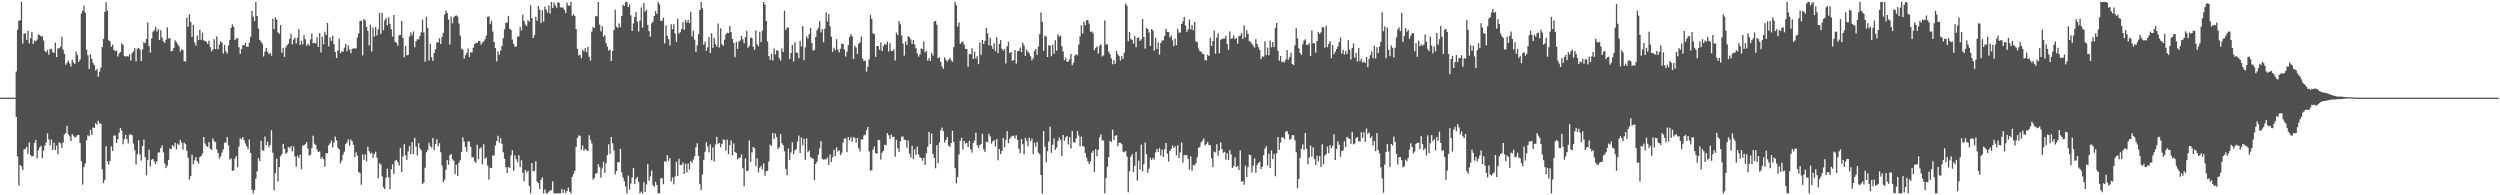 <svg xmlns="http://www.w3.org/2000/svg" width="1920" height="150"><path fill="#4f4f4f" d="M0 75h1v1H0zM1 75h1v1H1zM2 75h1v1H2zM3 75h1v1H3zM4 75h1v1H4zM5 75h1v1H5zM6 75h1v1H6zM7 75h1v1H7zM8 75h1v1H8zM9 75h1v1H9zM10 74.995h1v1H10zM11 74.995h1v1H11zM12 54.932h1v34.877H12zM13 22.808h1v97.432H13zM14 15.887h1v126.647H14zM15 15.539h1v111.174H15zM16 1.508h1v126.216H16zM17 33.547h1v97.057H17zM18 25.845h1v88.915H18zM19 25.534h1v88.805H19zM20 30.656h1v82.142H20zM21 23.618h1v94.488H21zM22 33.323h1v76.024H22zM23 29.331h1v89.879H23zM24 24.497h1v95.717H24zM25 33.801h1v86.024H25zM26 31.146h1v78.583H26zM27 31.721h1v75.699H27zM28 30.368h1v91.273H28zM29 26.493h1v88.798H29zM30 26.971h1v86.264H30zM31 27.837h1v84.172H31zM32 27.889h1v93.559H32zM33 31.135h1v84.573H33zM34 39.159h1v72.724H34zM35 40.215h1v69.421H35zM36 38.443h1v64.026H36zM37 42.018h1v65.074H37zM38 37.788h1v73.916H38zM39 37.331h1v69.86H39zM40 40.107h1v75.118H40zM41 40.574h1v69.05H41zM42 32.703h1v82.559H42zM43 43.847h1v67.986H43zM44 37.23h1v81.133H44zM45 37.022h1v72.309H45zM46 35.877h1v74.186H46zM47 28.1h1v85.557H47zM48 38.036h1v71.467H48zM49 41.38h1v61.927H49zM50 49.75h1v52.463H50zM51 48.143h1v48.455H51zM52 46.502h1v56.75H52zM53 48.704h1v55.981H53zM54 51.084h1v57.318H54zM55 45.733h1v57.393H55zM56 47.987h1v56.313H56zM57 49.125h1v56.633H57zM58 39.594h1v65.434H58zM59 42.325h1v61.463H59zM60 47.504h1v56.116H60zM61 45.74h1v64.125H61zM62 10.389h1v113.502H62zM63 8.297h1v133.479H63zM64 4.317h1v124.101H64zM65 9.746h1v115.775H65zM66 38.129h1v69.636H66zM67 42.442h1v61.46H67zM68 52.968h1v51.806H68zM69 41.714h1v58.029H69zM70 45.243h1v58.448H70zM71 48.459h1v49.423H71zM72 50.045h1v48.24H72zM73 54.041h1v40.577H73zM74 53.011h1v42.808H74zM75 58.813h1v33.877H75zM76 54.987h1v39.718H76zM77 51.924h1v43.184H77zM78 36.127h1v93.829H78zM79 29.924h1v110.696H79zM80 9.093h1v129.11H80zM81 1.76h1v110.551H81zM82 8.215h1v115.74H82zM83 30.878h1v95.608H83zM84 31.812h1v91.774H84zM85 35.966h1v76.443H85zM86 34.264h1v81.621H86zM87 38.351h1v65.814H87zM88 39.347h1v64.665H88zM89 38.722h1v71.131H89zM90 43.403h1v63.71H90zM91 41.043h1v60.858H91zM92 40.013h1v58.217H92zM93 33.277h1v67.125H93zM94 34.474h1v76.395H94zM95 43.014h1v63.859H95zM96 43.465h1v60.224H96zM97 43.082h1v63.696H97zM98 43.446h1v66.64H98zM99 41.695h1v61.682H99zM100 46.481h1v56.67H100zM101 40.862h1v63.026H101zM102 39.436h1v70.87H102zM103 37.038h1v78.343H103zM104 47.102h1v79.208H104zM105 37.363h1v81.062H105zM106 36.891h1v70.764H106zM107 37.985h1v80.565H107zM108 46.829h1v76.503H108zM109 37.958h1v74.209H109zM110 32.309h1v74.861H110zM111 33.208h1v87.572H111zM112 29.89h1v104.697H112zM113 17.223h1v105.66H113zM114 35.435h1v79.565H114zM115 40.388h1v87.428H115zM116 29.498h1v93.195H116zM117 24.312h1v97.725H117zM118 23.291h1v100.76H118zM119 20.512h1v105.445H119zM120 24.142h1v99.787H120zM121 22.321h1v94.932H121zM122 30.695h1v86.278H122zM123 23.19h1v90.469H123zM124 28.812h1v82.836H124zM125 31.767h1v85.248H125zM126 32.975h1v92.442H126zM127 30.567h1v98.558H127zM128 20.988h1v106.214H128zM129 29.638h1v93.079H129zM130 29.171h1v84.955H130zM131 39.526h1v74.891H131zM132 38.983h1v72.408H132zM133 36.774h1v75.811H133zM134 30.927h1v78.764H134zM135 32.38h1v82.367H135zM136 33.955h1v76.393H136zM137 35.555h1v75.814H137zM138 39.651h1v67.832H138zM139 37.85h1v71.687H139zM140 38.489h1v76.386H140zM141 47.024h1v62.502H141zM142 47.269h1v63.468H142zM143 13.57h1v102.222H143zM144 20.554h1v100.641H144zM145 10.968h1v126.956H145zM146 16.942h1v118.215H146zM147 28.372h1v90.414H147zM148 19.096h1v107.134H148zM149 32.607h1v90.515H149zM150 35.021h1v85.544H150zM151 27.363h1v96.466H151zM152 30.826h1v94.765H152zM153 22.836h1v97.782H153zM154 30.631h1v89.22H154zM155 25.083h1v92.87H155zM156 31.082h1v74.111H156zM157 31.341h1v78.906H157zM158 32.082h1v80.002H158zM159 33.707h1v79.103H159zM160 31.181h1v77.944H160zM161 36.223h1v78.041H161zM162 39.468h1v75.633H162zM163 37.912h1v68.354H163zM164 30.077h1v78.327H164zM165 37.695h1v71.561H165zM166 27.839h1v86.935H166zM167 37.82h1v79.792H167zM168 34.309h1v87.455H168zM169 31.705h1v88.45H169zM170 32.792h1v84.498H170zM171 41.087h1v73.665H171zM172 34.449h1v75.065H172zM173 39.432h1v70.085H173zM174 41.164h1v64.106H174zM175 34.781h1v76.951H175zM176 30.569h1v91.978H176zM177 21.421h1v100.286H177zM178 18.757h1v112.506H178zM179 20.629h1v110.071H179zM180 30.73h1v91.083H180zM181 29.556h1v90.362H181zM182 29.21h1v99.229H182zM183 36.234h1v76.365H183zM184 41.391h1v64.868H184zM185 37.674h1v69.336H185zM186 34.657h1v70.57H186zM187 34.788h1v72.975H187zM188 32.959h1v77.299H188zM189 35.854h1v76.594H189zM190 35.918h1v78.67H190zM191 32.735h1v74.41H191zM192 28.278h1v89.178H192zM193 8.327h1v137.407H193zM194 12.769h1v135.718H194zM195 16.177h1v129.764H195zM196 1.49h1v135.674H196zM197 12.277h1v119.345H197zM198 21.973h1v99.535H198zM199 30.611h1v93.115H199zM200 31.977h1v76.198H200zM201 33.545h1v81.769H201zM202 43.341h1v72.502H202zM203 39.654h1v65.134H203zM204 36.772h1v74.72H204zM205 39.727h1v69.087H205zM206 41.57h1v71.602H206zM207 40.615h1v70.808H207zM208 42.771h1v57.265H208zM209 14.369h1v102.865H209zM210 22.373h1v123.727H210zM211 13.259h1v119.796H211zM212 15.012h1v106.789H212zM213 24.786h1v114.615H213zM214 25.955h1v102.403H214zM215 19.311h1v100.719H215zM216 40.439h1v77.942H216zM217 36.655h1v73.843H217zM218 43.673h1v70.707H218zM219 36.376h1v81.76H219zM220 34.731h1v82.38H220zM221 33.442h1v79.391H221zM222 29.796h1v83.804H222zM223 25.999h1v86.237H223zM224 34.03h1v82.22H224zM225 30.412h1v81.973H225zM226 28.869h1v91.263H226zM227 33.394h1v94.711H227zM228 29.107h1v90.506H228zM229 22.375h1v98.94H229zM230 34.541h1v84.26H230zM231 31.355h1v98.597H231zM232 34.071h1v77.78H232zM233 27.008h1v84.504H233zM234 30.132h1v80.616H234zM235 35.088h1v74.079H235zM236 33.559h1v80.57H236zM237 35.092h1v84.532H237zM238 30.244h1v88.528H238zM239 25.58h1v88.295H239zM240 33.243h1v70.966H240zM241 32.938h1v77.411H241zM242 33.344h1v77.972H242zM243 28.553h1v86.347H243zM244 36.067h1v80.657H244zM245 25.481h1v90.787H245zM246 40.283h1v81.625H246zM247 28.095h1v92.563H247zM248 33.982h1v88.274H248zM249 24.39h1v103.706H249zM250 26.939h1v90.712H250zM251 17.661h1v100.142H251zM252 35.598h1v75.958H252zM253 28.613h1v81.504H253zM254 31.455h1v76.537H254zM255 27.39h1v85.85H255zM256 33.833h1v75.708H256zM257 40.045h1v64.882H257zM258 44.522h1v63.372H258zM259 38.727h1v74.754H259zM260 29.585h1v85.051H260zM261 40.837h1v84.599H261zM262 39.365h1v83.976H262zM263 39.748h1v79.041H263zM264 36.633h1v79.789H264zM265 33.81h1v76.839H265zM266 39.34h1v70.039H266zM267 34.925h1v72.158H267zM268 37.921h1v73.999H268zM269 40.885h1v66.166H269zM270 37.637h1v70.968H270zM271 36.99h1v74.246H271zM272 37.351h1v83.385H272zM273 37.109h1v79.81H273zM274 28.814h1v90.787H274zM275 25.571h1v106.455H275zM276 16.161h1v116.802H276zM277 15.948h1v125.926H277zM278 42.565h1v76.047H278zM279 14.763h1v108.095H279zM280 15.562h1v103.09H280zM281 20.673h1v103.291H281zM282 23.737h1v88.974H282zM283 34.868h1v81.261H283zM284 19.02h1v98.933H284zM285 39.624h1v77.665H285zM286 21.153h1v100.137H286zM287 28.12h1v90.259H287zM288 20.856h1v95.688H288zM289 27.193h1v93.969H289zM290 22.44h1v114.541H290zM291 9.977h1v115.401H291zM292 25.974h1v100.362H292zM293 9.814h1v125.727H293zM294 23.243h1v120.504H294zM295 15.69h1v129.508H295zM296 13.854h1v122.57H296zM297 19.411h1v110.167H297zM298 13.303h1v122.767H298zM299 18.304h1v127.034H299zM300 22.497h1v107.56H300zM301 28.123h1v98.123H301zM302 11.467h1v122.108H302zM303 32.03h1v91.394H303zM304 33.037h1v89.723H304zM305 35.108h1v89.297H305zM306 27.152h1v99.957H306zM307 26.88h1v86.757H307zM308 16.106h1v115.981H308zM309 29.121h1v90.966H309zM310 43.968h1v66.725H310zM311 35.271h1v83.928H311zM312 42.561h1v80.165H312zM313 42.158h1v74.182H313zM314 28.258h1v83.804H314zM315 24.886h1v93.614H315zM316 27.219h1v81.989H316zM317 24.2h1v94.051H317zM318 36.328h1v69.476H318zM319 31.734h1v80.842H319zM320 30.084h1v89.236H320zM321 30.384h1v79.583H321zM322 27.681h1v86.216H322zM323 24.802h1v90.703H323zM324 15.047h1v126.306H324zM325 24.939h1v115.246H325zM326 47.351h1v81.468H326zM327 13.019h1v103.923H327zM328 21.391h1v93.873H328zM329 46.426h1v63.237H329zM330 33.65h1v78.656H330zM331 43.938h1v69.453H331zM332 46.724h1v59.268H332zM333 40.72h1v74.582H333zM334 37.708h1v72.987H334zM335 32.785h1v74.232H335zM336 32.375h1v80.13H336zM337 29.409h1v80.583H337zM338 33.808h1v83.193H338zM339 28.329h1v98.895H339zM340 25.143h1v114.702H340zM341 11.094h1v126.924H341zM342 8.038h1v122.318H342zM343 9.968h1v113.03H343zM344 15.051h1v111.401H344zM345 34.213h1v85.061H345zM346 12.749h1v105.543H346zM347 17.889h1v104.408H347zM348 13.303h1v110.142H348zM349 12.17h1v121.609H349zM350 11.879h1v114.63H350zM351 12.724h1v122.39H351zM352 18.04h1v106.873H352zM353 27.409h1v95.631H353zM354 37.386h1v79.247H354zM355 38.116h1v67.386H355zM356 45.019h1v63.733H356zM357 42.332h1v70.62H357zM358 40.677h1v75.825H358zM359 37.248h1v71.369H359zM360 43.728h1v64.965H360zM361 40.086h1v72.731H361zM362 40.356h1v80.472H362zM363 36.708h1v84.083H363zM364 33.897h1v89.79H364zM365 32.813h1v92.298H365zM366 32.989h1v78.183H366zM367 31.535h1v90.687H367zM368 31.558h1v82.637H368zM369 34.291h1v78.826H369zM370 32.636h1v93.536H370zM371 31.902h1v78.849H371zM372 30.162h1v91.893H372zM373 27.39h1v93.468H373zM374 12.93h1v114.207H374zM375 12.559h1v125.436H375zM376 18.539h1v110.3H376zM377 16.189h1v112.932H377zM378 24.245h1v95.296H378zM379 32.268h1v87.011H379zM380 36.962h1v74.807H380zM381 47.095h1v61.204H381zM382 39.347h1v64.877H382zM383 41.975h1v67.62H383zM384 38.807h1v67.4H384zM385 35.326h1v75.152H385zM386 29.283h1v87.656H386zM387 22.561h1v99.341H387zM388 17.553h1v110.881H388zM389 17.294h1v115.562H389zM390 12.174h1v116.157H390zM391 22.044h1v106.857H391zM392 23.003h1v96.324H392zM393 30.329h1v85.077H393zM394 33.643h1v97.604H394zM395 35.932h1v83.383H395zM396 35.641h1v86.656H396zM397 28.326h1v96.187H397zM398 27.857h1v91.396H398zM399 20.631h1v107.601H399zM400 23.339h1v99.771H400zM401 11.277h1v121.389H401zM402 16.102h1v123.182H402zM403 18.91h1v111.664H403zM404 20.061h1v112.38H404zM405 15.5h1v115.697H405zM406 16.626h1v126.132H406zM407 3.934h1v144.553H407zM408 13.765h1v111.494H408zM409 29.208h1v102.273H409zM410 27.065h1v104.235H410zM411 12.927h1v110.938H411zM412 15.976h1v123.502H412zM413 4.621h1v135.944H413zM414 7.359h1v137.778H414zM415 17.745h1v120.35H415zM416 7.908h1v128.276H416zM417 16.624h1v131.875H417zM418 4.951h1v140.517H418zM419 7.377h1v141.106H419zM420 9.673h1v138.812H420zM421 4.202h1v143.053H421zM422 10.439h1v135.901H422zM423 1.517h1v144.571H423zM424 6.23h1v133.005H424zM425 1.945h1v146.537H425zM426 4.17h1v144.326H426zM427 5.836h1v142.646H427zM428 1.501h1v146.995H428zM429 2.371h1v146.116H429zM430 5.621h1v142.861H430zM431 5.752h1v139.474H431zM432 5.825h1v142.364H432zM433 7.553h1v138.084H433zM434 10.107h1v138.087H434zM435 1.968h1v144.763H435zM436 4.276h1v139.767H436zM437 4.504h1v142.676H437zM438 1.52h1v146.976H438zM439 12.11h1v123.717H439zM440 10.918h1v122.605H440zM441 12.312h1v118.926H441zM442 22.261h1v90.528H442zM443 37.53h1v68.416H443zM444 42.602h1v61.36H444zM445 41.998h1v62.284H445zM446 44.728h1v70.252H446zM447 38.184h1v73.555H447zM448 39.542h1v76.317H448zM449 36.903h1v77.501H449zM450 40.148h1v75.157H450zM451 35.973h1v80.158H451zM452 43.666h1v60.195H452zM453 46.555h1v60.787H453zM454 24.291h1v85.839H454zM455 20.81h1v117.155H455zM456 21.499h1v115.058H456zM457 12.483h1v120.97H457zM458 12.472h1v120.442H458zM459 1.52h1v124.694H459zM460 18.913h1v109.281H460zM461 24.085h1v112.374H461zM462 20.036h1v109.293H462zM463 28.136h1v96.075H463zM464 27.024h1v105.759H464zM465 33.124h1v92.179H465zM466 35.889h1v83.326H466zM467 38.823h1v72.01H467zM468 38.129h1v80.071H468zM469 46.786h1v58.416H469zM470 39.205h1v70.938H470zM471 23.037h1v92.456H471zM472 7.436h1v126.56H472zM473 20.503h1v110.849H473zM474 21.563h1v103.053H474zM475 17.956h1v106.587H475zM476 20.849h1v93.49H476zM477 12.302h1v120.087H477zM478 3.683h1v132.666H478zM479 4.621h1v134.619H479zM480 1.572h1v141.682H480zM481 1.513h1v146.97H481zM482 5.37h1v129.515H482zM483 3.387h1v142.321H483zM484 11.785h1v129.16H484zM485 23.806h1v112.532H485zM486 18.034h1v111.007H486zM487 13.055h1v128.359H487zM488 9.231h1v128.112H488zM489 16.603h1v119.281H489zM490 24.213h1v115.645H490zM491 15.793h1v132.69H491zM492 5.706h1v141.513H492zM493 21.073h1v127.409H493zM494 2.273h1v137.562H494zM495 8.89h1v138.581H495zM496 7.626h1v133.971H496zM497 19.167h1v106.889H497zM498 23.948h1v114.832H498zM499 28.136h1v107.412H499zM500 17.816h1v113.088H500zM501 16.473h1v125.715H501zM502 12.309h1v131.172H502zM503 8.389h1v131.236H503zM504 10.625h1v131.463H504zM505 1.52h1v146.963H505zM506 3.392h1v145.106H506zM507 16.09h1v120.904H507zM508 15.85h1v120.922H508zM509 13.589h1v127.92H509zM510 33.382h1v90.481H510zM511 19.46h1v104.72H511zM512 27.612h1v91.511H512zM513 30h1v93.493H513zM514 34.911h1v86.388H514zM515 18.64h1v120.771H515zM516 22.403h1v113.823H516zM517 18.558h1v123.01H517zM518 25.678h1v109.838H518zM519 32.169h1v92.067H519zM520 14.333h1v120.829H520zM521 25.866h1v96.086H521zM522 24.733h1v102.11H522zM523 22.215h1v104.463H523zM524 16.997h1v107.789H524zM525 22.863h1v110.742H525zM526 15.289h1v110.54H526zM527 17.333h1v115.159H527zM528 15.324h1v110.242H528zM529 17.718h1v112.362H529zM530 9.059h1v114.632H530zM531 28.059h1v97.011H531zM532 23.627h1v98.865H532zM533 30.476h1v89.476H533zM534 39.887h1v73.287H534zM535 34.9h1v75.122H535zM536 26.207h1v93.529H536zM537 7.78h1v133.639H537zM538 1.52h1v144.516H538zM539 6.384h1v127.663H539zM540 34.369h1v88.485H540zM541 32.021h1v84.553H541zM542 39.082h1v70.165H542zM543 36.28h1v76.317H543zM544 28.42h1v88.645H544zM545 40.675h1v70.284H545zM546 25.5h1v97.56H546zM547 36.733h1v76.514H547zM548 29.148h1v94.832H548zM549 33.897h1v77.178H549zM550 35.802h1v69.327H550zM551 18.063h1v92.424H551zM552 36.468h1v73.275H552zM553 21.696h1v91.277H553zM554 34.01h1v76.457H554zM555 35.11h1v71.984H555zM556 30.409h1v77.102H556zM557 26.385h1v89.313H557zM558 25.065h1v82.19H558zM559 25.392h1v93.069H559zM560 20.02h1v91.51H560zM561 24.609h1v83.161H561zM562 30.002h1v89.329H562zM563 33.021h1v77.127H563zM564 43.904h1v72.845H564zM565 32.08h1v85.427H565zM566 37.507h1v84.875H566zM567 31.899h1v89.65H567zM568 31.055h1v89.902H568zM569 27.67h1v90.957H569zM570 30.176h1v99.105H570zM571 33.25h1v109.792H571zM572 28.507h1v93.072H572zM573 23.584h1v107.723H573zM574 36.671h1v94.459H574zM575 35.058h1v72.783H575zM576 28.72h1v95.631H576zM577 29.244h1v87.723H577zM578 35.941h1v76.96H578zM579 38.205h1v75.692H579zM580 23.41h1v104.157H580zM581 34.071h1v87.556H581zM582 35.607h1v96.794H582zM583 24.447h1v104.367H583zM584 32.336h1v95.068H584zM585 23.451h1v106.64H585zM586 1.52h1v123.98H586zM587 3.49h1v131.52H587zM588 16.068h1v115.425H588zM589 31.801h1v99.396H589zM590 43.069h1v80.923H590zM591 46.111h1v64.946H591zM592 41.4h1v70.561H592zM593 46.465h1v55.644H593zM594 37.168h1v69.592H594zM595 41.787h1v60.769H595zM596 38.532h1v66.665H596zM597 39.066h1v75.34H597zM598 44.76h1v68.421H598zM599 46.573h1v56.287H599zM600 37.061h1v72.98H600zM601 39.899h1v71.68H601zM602 8.315h1v107.914H602zM603 22.957h1v106.736H603zM604 20.982h1v113.612H604zM605 21.407h1v92.682H605zM606 45.38h1v77.416H606zM607 40.759h1v76.352H607zM608 34.495h1v74.839H608zM609 47.216h1v71.346H609zM610 32.517h1v83.104H610zM611 40.212h1v74.328H611zM612 40.796h1v67.94H612zM613 44.746h1v59.373H613zM614 31.387h1v86.223H614zM615 35.763h1v69.824H615zM616 20.091h1v91.478H616zM617 46.23h1v60.387H617zM618 36.433h1v86.313H618zM619 27.878h1v78.402H619zM620 29.654h1v87.178H620zM621 26.196h1v89.393H621zM622 21.547h1v99.009H622zM623 32.984h1v88.444H623zM624 38.873h1v83.015H624zM625 38.28h1v100.071H625zM626 28.393h1v97.524H626zM627 23.268h1v100.911H627zM628 21.307h1v97.585H628zM629 16.221h1v97.729H629zM630 24.859h1v83.534H630zM631 22.346h1v99.622H631zM632 32.428h1v90.234H632zM633 22.021h1v100.254H633zM634 9.478h1v112.964H634zM635 16.463h1v104.529H635zM636 10.707h1v115.919H636zM637 20.153h1v98.494H637zM638 28.233h1v96.159H638zM639 39.935h1v80.778H639zM640 36.685h1v78.393H640zM641 38.512h1v81.401H641zM642 30.082h1v83.053H642zM643 38.024h1v78.32H643zM644 40.217h1v75.18H644zM645 37.434h1v81.726H645zM646 33.476h1v83.857H646zM647 33.696h1v75.814H647zM648 37.96h1v68.521H648zM649 43.396h1v62.834H649zM650 39.672h1v77.196H650zM651 34.607h1v70.668H651zM652 28.53h1v79.361H652zM653 26.175h1v79.231H653zM654 27.793h1v81.101H654zM655 45.245h1v60.021H655zM656 35.104h1v70.831H656zM657 36.539h1v73.081H657zM658 41.487h1v64.557H658zM659 33.568h1v80.323H659zM660 32.542h1v83.729H660zM661 27.983h1v79.059H661zM662 44.913h1v62.232H662zM663 46.976h1v57.047H663zM664 46.481h1v57.095H664zM665 54.922h1v45.196H665zM666 51.18h1v46.354H666zM667 45.621h1v70.586H667zM668 11.428h1v119.467H668zM669 14.461h1v116.372H669zM670 25.559h1v89.272H670zM671 26.289h1v86.239H671zM672 43.698h1v73.793H672zM673 35.275h1v82.923H673zM674 35.303h1v72.181H674zM675 38.28h1v69.368H675zM676 32.657h1v89.872H676zM677 39.226h1v78.013H677zM678 35.371h1v80.428H678zM679 33.568h1v77.567H679zM680 34.376h1v77.219H680zM681 32.018h1v70.203H681zM682 39.544h1v64.362H682zM683 33.204h1v73.525H683zM684 38.912h1v64.461H684zM685 39.205h1v66.042H685zM686 37.798h1v67.173H686zM687 46.479h1v73.887H687zM688 25.037h1v82.339H688zM689 26.997h1v86.876H689zM690 16.159h1v100.458H690zM691 18.658h1v89.878H691zM692 27.239h1v77.704H692zM693 33.476h1v71.311H693zM694 42.719h1v64.541H694zM695 31.801h1v75.747H695zM696 34.454h1v78.995H696zM697 27.821h1v80.055H697zM698 28.51h1v89.46H698zM699 30.238h1v90.785H699zM700 33.801h1v78.24H700zM701 30.702h1v91.502H701zM702 34.174h1v80.584H702zM703 37.038h1v81.861H703zM704 40.979h1v71.556H704zM705 43.499h1v75.146H705zM706 41.792h1v78.998H706zM707 37.175h1v84.212H707zM708 37.749h1v85.658H708zM709 31.84h1v89.316H709zM710 40.199h1v86.51H710zM711 39.017h1v78.691H711zM712 46.555h1v66.011H712zM713 44.669h1v56.587H713zM714 46.818h1v63.893H714zM715 40.677h1v61.989H715zM716 42.632h1v75.555H716zM717 16.578h1v104.74H717zM718 15.953h1v113.319H718zM719 18.993h1v92.524H719zM720 44.808h1v80.547H720zM721 43.911h1v65.626H721zM722 47.498h1v52.666H722zM723 51.105h1v46.892H723zM724 52.826h1v47.867H724zM725 44.106h1v65.383H725zM726 45.982h1v61.614H726zM727 47.292h1v57.869H727zM728 45.767h1v66.04H728zM729 44.669h1v68.11H729zM730 46.271h1v63.646H730zM731 47.397h1v53.076H731zM732 36.259h1v72.774H732zM733 1.513h1v127.658H733zM734 3.976h1v136.919H734zM735 20.325h1v115.702H735zM736 17.26h1v101.357H736zM737 33.685h1v74.468H737zM738 32.446h1v73.396H738zM739 31.913h1v82.939H739zM740 34.156h1v74.106H740zM741 37.495h1v72.813H741zM742 37.653h1v72.119H742zM743 51.242h1v61.781H743zM744 41.423h1v66.793H744zM745 41.638h1v73.09H745zM746 36.992h1v80.199H746zM747 45.291h1v64.463H747zM748 39.782h1v68.228H748zM749 44.959h1v56.951H749zM750 43.06h1v68.521H750zM751 49.274h1v64.381H751zM752 32.671h1v78.849H752zM753 42.087h1v68.526H753zM754 30.739h1v72.016H754zM755 33.833h1v80.858H755zM756 31.334h1v85.475H756zM757 21.426h1v87.475H757zM758 25.596h1v83.669H758zM759 34.856h1v67.832H759zM760 29.043h1v75.761H760zM761 35.124h1v75.097H761zM762 37.653h1v70.904H762zM763 33.208h1v74.401H763zM764 39.226h1v73.275H764zM765 28.455h1v78.274H765zM766 40.853h1v82.305H766zM767 33.723h1v80.707H767zM768 30.732h1v87.544H768zM769 37.408h1v78.581H769zM770 38.956h1v66.992H770zM771 37.628h1v75.409H771zM772 48.72h1v58.748H772zM773 35.527h1v65.189H773zM774 32.043h1v77.979H774zM775 40.723h1v65.866H775zM776 39.83h1v65.303H776zM777 46.738h1v57.583H777zM778 46.149h1v58.05H778zM779 38.361h1v67.876H779zM780 48.832h1v55.033H780zM781 39.361h1v68.141H781zM782 39.059h1v75.214H782zM783 36.559h1v81.156H783zM784 39.972h1v66.844H784zM785 32.703h1v78.102H785zM786 34.934h1v83.509H786zM787 42.947h1v62.9H787zM788 37.939h1v70.066H788zM789 39.789h1v72.621H789zM790 40.919h1v64.829H790zM791 43.261h1v65.29H791zM792 46.351h1v60.149H792zM793 44.751h1v73.662H793zM794 39.283h1v70.336H794zM795 37.491h1v75.138H795zM796 42.146h1v66.784H796zM797 35.724h1v81.401H797zM798 26.196h1v92.275H798zM799 9.586h1v124.816H799zM800 16.747h1v131.838H800zM801 39.043h1v61.668H801zM802 27.411h1v85.218H802zM803 28.109h1v96.592H803zM804 43.785h1v72.401H804zM805 34.646h1v74.04H805zM806 35.06h1v62.259H806zM807 43.211h1v74.079H807zM808 34.314h1v76.825H808zM809 41.341h1v64.93H809zM810 30.878h1v84.273H810zM811 38.882h1v74.532H811zM812 26.326h1v81.97H812zM813 28.12h1v77.509H813zM814 27.315h1v80.153H814zM815 35.481h1v84.388H815zM816 39.459h1v64.108H816zM817 46.124h1v61.943H817zM818 44.325h1v61.243H818zM819 47.408h1v57.008H819zM820 47.186h1v63.779H820zM821 45.458h1v59.776H821zM822 41.409h1v72.655H822zM823 50.146h1v50.423H823zM824 48.209h1v61.135H824zM825 42.771h1v66.704H825zM826 41.494h1v64.859H826zM827 42.467h1v58.167H827zM828 34.328h1v69.78H828zM829 27.834h1v84.546H829zM830 19.354h1v85.589H830zM831 25.829h1v86.31H831zM832 16.56h1v96.035H832zM833 19.338h1v98.125H833zM834 15.461h1v105.699H834zM835 15.486h1v108.421H835zM836 18.116h1v107.867H836zM837 24.442h1v99.734H837zM838 24.152h1v93.145H838zM839 25.58h1v90.181H839zM840 38.599h1v93.475H840zM841 36.745h1v77.725H841zM842 35.536h1v84.507H842zM843 41.24h1v73.88H843zM844 35.22h1v70.199H844zM845 33.964h1v69.279H845zM846 43.371h1v64.358H846zM847 42.519h1v65.463H847zM848 15.672h1v132.822H848zM849 34.103h1v102.687H849zM850 34.044h1v94.019H850zM851 39.668h1v80.982H851zM852 41.542h1v66.578H852zM853 44.829h1v64.266H853zM854 49.34h1v50.268H854zM855 46.17h1v61.447H855zM856 48.997h1v55.356H856zM857 39.102h1v64.736H857zM858 41.631h1v70.758H858zM859 43.096h1v66.482H859zM860 46.493h1v63.225H860zM861 43.108h1v67.681H861zM862 45.362h1v71.138H862zM863 40.402h1v76.587H863zM864 2.666h1v113.332H864zM865 4.353h1v115.887H865zM866 31.659h1v116.018H866zM867 24.607h1v106.848H867zM868 29.812h1v90.549H868zM869 30.725h1v87.718H869zM870 33.421h1v98.773H870zM871 27.711h1v99.625H871zM872 36.296h1v80.238H872zM873 29.269h1v109.508H873zM874 28.754h1v94.612H874zM875 31.421h1v98.892H875zM876 30.24h1v80.838H876zM877 14.52h1v117.061H877zM878 28.432h1v97.725H878zM879 37.342h1v72.11H879zM880 21.526h1v96.869H880zM881 22.396h1v110.25H881zM882 24.962h1v104.484H882zM883 35.268h1v85.942H883zM884 22.176h1v100.698H884zM885 23.621h1v97.53H885zM886 38.894h1v83.685H886zM887 29.036h1v88.002H887zM888 37.628h1v76.828H888zM889 32.529h1v84.177H889zM890 41.897h1v71.852H890zM891 33.073h1v86.423H891zM892 31.135h1v83.836H892zM893 30.901h1v89.718H893zM894 27.576h1v87.125H894zM895 22.044h1v87.793H895zM896 24.483h1v93.52H896zM897 24.621h1v99.476H897zM898 28.697h1v87.304H898zM899 27.2h1v87.356H899zM900 30.851h1v80.854H900zM901 35.374h1v78.286H901zM902 29.649h1v82.666H902zM903 34.65h1v84.683H903zM904 22.238h1v89.267H904zM905 25.063h1v96.438H905zM906 25.008h1v92.058H906zM907 18.409h1v90.934H907zM908 16.411h1v108.567H908zM909 13.023h1v106.15H909zM910 19.611h1v99.446H910zM911 24.467h1v94.626H911zM912 22.465h1v99.609H912zM913 14.996h1v115.319H913zM914 22.545h1v97.498H914zM915 19.224h1v112.026H915zM916 23.268h1v103.442H916zM917 16.841h1v110.188H917zM918 31.746h1v93.578H918zM919 32.359h1v88.414H919zM920 37.299h1v76.32H920zM921 39.272h1v73.527H921zM922 39.752h1v69.675H922zM923 41.277h1v66.789H923zM924 41.611h1v64.722H924zM925 46.198h1v65.615H925zM926 46.339h1v64.305H926zM927 41.993h1v66.972H927zM928 43.027h1v68.393H928zM929 28.912h1v82.643H929zM930 35.378h1v86.18H930zM931 31.538h1v96.837H931zM932 23.419h1v93.019H932zM933 41.249h1v75.841H933zM934 28.809h1v81.966H934zM935 25.575h1v94.138H935zM936 40.862h1v74.704H936zM937 30.542h1v78.798H937zM938 29.967h1v84.578H938zM939 29.569h1v87.741H939zM940 29.608h1v86.979H940zM941 27.512h1v95.109H941zM942 33.897h1v83.804H942zM943 38.26h1v84.69H943zM944 24.133h1v91.133H944zM945 29.78h1v88.872H945zM946 29.457h1v99.501H946zM947 27.132h1v100.527H947zM948 30.038h1v90.751H948zM949 29.121h1v99.14H949zM950 33.625h1v93.802H950zM951 27.809h1v102.765H951zM952 27.354h1v88.208H952zM953 25.41h1v114.168H953zM954 29.963h1v109.071H954zM955 19.43h1v122.442H955zM956 28.695h1v98.439H956zM957 23.211h1v112.795H957zM958 26.022h1v102.367H958zM959 31.673h1v87.116H959zM960 32.227h1v86.947H960zM961 33.568h1v98.911H961zM962 35.11h1v92.001H962zM963 36.548h1v85.113H963zM964 30.084h1v102.591H964zM965 33.865h1v92.973H965zM966 36.262h1v88.961H966zM967 38.42h1v85.734H967zM968 45.374h1v84.454H968zM969 43.279h1v84.779H969zM970 43.581h1v75.585H970zM971 31.721h1v82.515H971zM972 42.323h1v69.929H972zM973 36.557h1v90.641H973zM974 42.462h1v75.546H974zM975 31.073h1v98.034H975zM976 36.353h1v79.252H976zM977 32.22h1v90.06H977zM978 36.143h1v82.088H978zM979 21.487h1v113.884H979zM980 17.645h1v100.135H980zM981 38.985h1v66.248H981zM982 46.58h1v68.476H982zM983 42.977h1v66.496H983zM984 47.829h1v57.684H984zM985 47.129h1v58.377H985zM986 47.937h1v58.982H986zM987 45.678h1v55.372H987zM988 38.454h1v62.264H988zM989 45.863h1v57.272H989zM990 43.902h1v63.433H990zM991 40.439h1v66.223H991zM992 49.175h1v54.582H992zM993 50.031h1v53.877H993zM994 34.886h1v72.82H994zM995 21.659h1v95.317H995zM996 29.48h1v115.05H996zM997 37.074h1v100.335H997zM998 40.727h1v80.522H998zM999 42.119h1v72.216H999zM1000 34.074h1v76.791H1000zM1001 31.206h1v84.054H1001zM1002 30.139h1v72.046H1002zM1003 34.378h1v79.899H1003zM1004 34.492h1v91.689H1004zM1005 33.131h1v87.901H1005zM1006 43.002h1v68.796H1006zM1007 23.355h1v97.029H1007zM1008 33.348h1v79.81H1008zM1009 33.128h1v88.954H1009zM1010 40.391h1v86.311H1010zM1011 31.54h1v88.048H1011zM1012 24.458h1v99.565H1012zM1013 26.031h1v93.772H1013zM1014 24.843h1v103.5H1014zM1015 20.924h1v89.91H1015zM1016 20.954h1v105.237H1016zM1017 36.568h1v83.033H1017zM1018 19.702h1v98.649H1018zM1019 36.221h1v76.345H1019zM1020 33.705h1v83.946H1020zM1021 31.7h1v79.753H1021zM1022 44.625h1v69.339H1022zM1023 34.545h1v77.489H1023zM1024 41.611h1v61.501H1024zM1025 39.713h1v83.175H1025zM1026 37.63h1v76.759H1026zM1027 35.811h1v72.756H1027zM1028 32.362h1v78.826H1028zM1029 28.764h1v91.611H1029zM1030 41.19h1v74.768H1030zM1031 38.187h1v77.393H1031zM1032 41.885h1v66.613H1032zM1033 39.196h1v73.701H1033zM1034 41.448h1v63.655H1034zM1035 30.869h1v75.276H1035zM1036 38.125h1v68.537H1036zM1037 45.715h1v64.816H1037zM1038 36.79h1v64.426H1038zM1039 33.337h1v77.576H1039zM1040 44.337h1v65.837H1040zM1041 40.78h1v65.154H1041zM1042 47.326h1v57.887H1042zM1043 36.903h1v71.577H1043zM1044 47.06h1v61.687H1044zM1045 45.049h1v56.541H1045zM1046 48.019h1v57.915H1046zM1047 47.207h1v54.333H1047zM1048 48.484h1v60.462H1048zM1049 43.696h1v55.035H1049zM1050 51.542h1v51.337H1050zM1051 45.227h1v56.438H1051zM1052 42.309h1v63.715H1052zM1053 39.459h1v65.305H1053zM1054 44.621h1v67.247H1054zM1055 35.005h1v73.348H1055zM1056 44.843h1v71.328H1056zM1057 36.31h1v65.953H1057zM1058 40.73h1v74.582H1058zM1059 35.696h1v82.108H1059zM1060 32.114h1v96.407H1060zM1061 9.508h1v127.546H1061zM1062 24.028h1v123.921H1062zM1063 20.247h1v106.168H1063zM1064 44.696h1v71.914H1064zM1065 21.194h1v89.311H1065zM1066 38.219h1v78.013H1066zM1067 43.185h1v85.004H1067zM1068 34.948h1v75.635H1068zM1069 36.774h1v75.077H1069zM1070 44.062h1v60.797H1070zM1071 36.619h1v72.412H1071zM1072 28.745h1v89.487H1072zM1073 22.614h1v103.747H1073zM1074 21.014h1v99.7H1074zM1075 23.914h1v96.763H1075zM1076 9.881h1v113.092H1076zM1077 32.215h1v96.349H1077zM1078 27.612h1v100.046H1078zM1079 21.616h1v101.064H1079zM1080 24.383h1v99.423H1080zM1081 22.925h1v98.215H1081zM1082 29.759h1v85.154H1082zM1083 27.363h1v82.614H1083zM1084 25.472h1v87.407H1084zM1085 25.525h1v92.286H1085zM1086 39.336h1v77.047H1086zM1087 33.186h1v77.338H1087zM1088 43.6h1v66.146H1088zM1089 31.226h1v78.441H1089zM1090 35.509h1v79.1H1090zM1091 33.989h1v70.567H1091zM1092 35.186h1v75.484H1092zM1093 34.14h1v81.089H1093zM1094 26.443h1v87.397H1094zM1095 32h1v87.395H1095zM1096 37.77h1v66.212H1096zM1097 39.326h1v78.414H1097zM1098 28.104h1v81.849H1098zM1099 34.991h1v68.752H1099zM1100 40.936h1v67.507H1100zM1101 35.692h1v71.256H1101zM1102 39.407h1v76.068H1102zM1103 25.342h1v79.817H1103zM1104 34.293h1v73.9H1104zM1105 30.093h1v71.007H1105zM1106 20.004h1v89.73H1106zM1107 28.276h1v87.723H1107zM1108 41.483h1v73.797H1108zM1109 22.774h1v97.743H1109zM1110 22.167h1v115.931H1110zM1111 24.522h1v106.439H1111zM1112 41.501h1v76.652H1112zM1113 56.918h1v41.463H1113zM1114 45.316h1v60.742H1114zM1115 42.968h1v73.459H1115zM1116 52.213h1v47.258H1116zM1117 47.72h1v49.659H1117zM1118 42.204h1v58.631H1118zM1119 47.655h1v47.706H1119zM1120 44.63h1v53.145H1120zM1121 44.556h1v58.599H1121zM1122 42.451h1v58.45H1122zM1123 51.228h1v53.404H1123zM1124 44.575h1v61.524H1124zM1125 45.074h1v57.853H1125zM1126 15.303h1v116.146H1126zM1127 22.863h1v110.565H1127zM1128 42.817h1v85.858H1128zM1129 34.737h1v90.215H1129zM1130 38.983h1v75.937H1130zM1131 35.076h1v82.309H1131zM1132 43.304h1v80.071H1132zM1133 52.254h1v68.231H1133zM1134 38.567h1v85.361H1134zM1135 33.126h1v88.677H1135zM1136 37.024h1v82.344H1136zM1137 17.777h1v97.741H1137zM1138 21.144h1v104.797H1138zM1139 25.509h1v94.516H1139zM1140 25.937h1v101.193H1140zM1141 34.843h1v97.897H1141zM1142 20.199h1v116.075H1142zM1143 14.232h1v112.779H1143zM1144 13.172h1v120.902H1144zM1145 9.551h1v125.31H1145zM1146 6.894h1v126.525H1146zM1147 9.785h1v122.417H1147zM1148 9.135h1v109.881H1148zM1149 22.041h1v113.889H1149zM1150 14.795h1v112.856H1150zM1151 18.4h1v101.561H1151zM1152 25.594h1v92.595H1152zM1153 27.793h1v89.872H1153zM1154 29.057h1v80.698H1154zM1155 37.997h1v80.533H1155zM1156 37.887h1v85.983H1156zM1157 28.244h1v91.126H1157zM1158 32.934h1v87.558H1158zM1159 27.498h1v101.463H1159zM1160 24.193h1v93.069H1160zM1161 29.917h1v87.844H1161zM1162 37.992h1v76.954H1162zM1163 32.421h1v88.558H1163zM1164 41.343h1v79H1164zM1165 37.658h1v79.572H1165zM1166 44.513h1v76.414H1166zM1167 42.847h1v78.787H1167zM1168 48.557h1v76.702H1168zM1169 40.876h1v86.846H1169zM1170 40.109h1v72.422H1170zM1171 42.776h1v80.479H1171zM1172 41.533h1v76.23H1172zM1173 35.472h1v75.992H1173zM1174 27.07h1v81.623H1174zM1175 23.479h1v85.113H1175zM1176 26.919h1v81.247H1176zM1177 31.517h1v82.962H1177zM1178 26.637h1v83.779H1178zM1179 28.187h1v82.273H1179zM1180 25.513h1v76.722H1180zM1181 25.042h1v79.105H1181zM1182 29.363h1v76.493H1182zM1183 22.771h1v87.94H1183zM1184 25.012h1v93.603H1184zM1185 34.259h1v88.782H1185zM1186 33.277h1v95.091H1186zM1187 28.951h1v104.818H1187zM1188 43.552h1v85.402H1188zM1189 36.262h1v100.831H1189zM1190 24.3h1v105.02H1190zM1191 12.93h1v135.571H1191zM1192 22.339h1v115.612H1192zM1193 15.591h1v105.754H1193zM1194 24.465h1v84.117H1194zM1195 35.79h1v71.778H1195zM1196 46.555h1v61.991H1196zM1197 48.814h1v64.818H1197zM1198 51.441h1v62.303H1198zM1199 44.694h1v58.093H1199zM1200 48.299h1v64.386H1200zM1201 43.801h1v78.941H1201zM1202 42.162h1v77.945H1202zM1203 46.2h1v70.595H1203zM1204 39.993h1v71.215H1204zM1205 41.874h1v53.493H1205zM1206 39.423h1v75.319H1206zM1207 38.015h1v77.421H1207zM1208 44.22h1v66.45H1208zM1209 39.148h1v61.68H1209zM1210 41.425h1v56.724H1210zM1211 44.366h1v56.988H1211zM1212 49.134h1v49.783H1212zM1213 47.314h1v54.543H1213zM1214 47.878h1v61.323H1214zM1215 45.2h1v55.729H1215zM1216 48.997h1v58.176H1216zM1217 45.582h1v69.645H1217zM1218 45.632h1v67.686H1218zM1219 49.457h1v63.324H1219zM1220 43.412h1v64.468H1220zM1221 47.676h1v66.528H1221zM1222 43.332h1v72.925H1222zM1223 39.885h1v75.452H1223zM1224 43.675h1v77.206H1224zM1225 29.748h1v95.214H1225zM1226 31.989h1v94.42H1226zM1227 32.934h1v93.658H1227zM1228 31.993h1v92.96H1228zM1229 35.692h1v88.785H1229zM1230 42.149h1v81.996H1230zM1231 39.734h1v79.776H1231zM1232 39.04h1v79.483H1232zM1233 45.406h1v71.463H1233zM1234 43.84h1v69.689H1234zM1235 43.531h1v66.727H1235zM1236 49.679h1v61.383H1236zM1237 48.072h1v60.623H1237zM1238 44.041h1v69.396H1238zM1239 40.766h1v73.198H1239zM1240 21.238h1v97.31H1240zM1241 3.099h1v128.086H1241zM1242 18.212h1v102.536H1242zM1243 29.569h1v76.99H1243zM1244 50.954h1v53.667H1244zM1245 38.676h1v67.443H1245zM1246 40.226h1v68.132H1246zM1247 50.553h1v54.17H1247zM1248 48.88h1v52.481H1248zM1249 50.583h1v56.075H1249zM1250 46.674h1v52.325H1250zM1251 46.317h1v50.902H1251zM1252 47.12h1v43.719H1252zM1253 50.649h1v45.802H1253zM1254 49.997h1v45.843H1254zM1255 50.441h1v45.164H1255zM1256 47.637h1v66.123H1256zM1257 8.256h1v116.788H1257zM1258 12.044h1v112.765H1258zM1259 26.777h1v112.706H1259zM1260 42.81h1v69.272H1260zM1261 37.951h1v74.598H1261zM1262 33.076h1v77.237H1262zM1263 42.268h1v73.218H1263zM1264 36.71h1v69.087H1264zM1265 39.624h1v70.817H1265zM1266 24.275h1v89.535H1266zM1267 34.257h1v77.695H1267zM1268 40.746h1v78.908H1268zM1269 40.695h1v64.841H1269zM1270 41.595h1v71.698H1270zM1271 41.97h1v63.898H1271zM1272 39.139h1v66.986H1272zM1273 42.101h1v67.533H1273zM1274 39.887h1v70.179H1274zM1275 34.852h1v76.532H1275zM1276 50.414h1v51.778H1276zM1277 40.192h1v63.218H1277zM1278 50.169h1v55.699H1278zM1279 52.35h1v56.981H1279zM1280 49.635h1v48.302H1280zM1281 51.654h1v57.107H1281zM1282 46.815h1v51.3H1282zM1283 48.154h1v57.72H1283zM1284 53.79h1v45.885H1284zM1285 48.39h1v56.397H1285zM1286 52.75h1v50.787H1286zM1287 39.851h1v63.159H1287zM1288 43.233h1v61.618H1288zM1289 36.978h1v67.549H1289zM1290 38.26h1v70.021H1290zM1291 33.488h1v81.115H1291zM1292 41.206h1v69.185H1292zM1293 23.717h1v80.847H1293zM1294 32.11h1v71.43H1294zM1295 29.659h1v78.601H1295zM1296 28.07h1v76.39H1296zM1297 27.61h1v80.286H1297zM1298 38.816h1v72.083H1298zM1299 24.609h1v80.938H1299zM1300 31.808h1v73.685H1300zM1301 36.662h1v79.414H1301zM1302 38.269h1v80.678H1302zM1303 44.758h1v80H1303zM1304 36.935h1v82.934H1304zM1305 31.783h1v80.652H1305zM1306 36.166h1v94.058H1306zM1307 30.032h1v84.534H1307zM1308 33.057h1v83.069H1308zM1309 31.142h1v93.346H1309zM1310 31.908h1v85.665H1310zM1311 28.416h1v94.198H1311zM1312 31.485h1v90.311H1312zM1313 31.982h1v79.913H1313zM1314 40.91h1v82.598H1314zM1315 26.91h1v91.515H1315zM1316 33.504h1v81.831H1316zM1317 33.394h1v83.932H1317zM1318 44.373h1v57.661H1318zM1319 46.639h1v58.812H1319zM1320 44.495h1v62.149H1320zM1321 48.138h1v66.393H1321zM1322 28.695h1v96.004H1322zM1323 11.053h1v137.43H1323zM1324 12.746h1v134.193H1324zM1325 23.582h1v109.275H1325zM1326 34.058h1v75.173H1326zM1327 45.396h1v60.021H1327zM1328 42.588h1v64.653H1328zM1329 44.813h1v70.895H1329zM1330 41.222h1v61.213H1330zM1331 40.437h1v65.898H1331zM1332 40.459h1v67.725H1332zM1333 38.564h1v86.306H1333zM1334 39.507h1v75.621H1334zM1335 33.032h1v84.743H1335zM1336 35.575h1v86.267H1336zM1337 41.219h1v74.003H1337zM1338 26.763h1v94.427H1338zM1339 37.598h1v80.424H1339zM1340 33.11h1v92.708H1340zM1341 37.253h1v81.193H1341zM1342 25.543h1v106.784H1342zM1343 28.564h1v97.146H1343zM1344 33.147h1v86.283H1344zM1345 30.892h1v95.148H1345zM1346 29.379h1v85.873H1346zM1347 24.886h1v98.807H1347zM1348 40.517h1v74.827H1348zM1349 29.194h1v95.226H1349zM1350 29.988h1v89.821H1350zM1351 32.142h1v99.703H1351zM1352 37.77h1v93.044H1352zM1353 30.661h1v96.67H1353zM1354 26.818h1v94.035H1354zM1355 17.805h1v110.291H1355zM1356 29.885h1v85.885H1356zM1357 16.386h1v105.965H1357zM1358 23.513h1v101.231H1358zM1359 16.175h1v113.06H1359zM1360 24.918h1v94.218H1360zM1361 13.36h1v111.467H1361zM1362 15.827h1v105.246H1362zM1363 23.898h1v97.956H1363zM1364 22.389h1v103.252H1364zM1365 27.855h1v105.578H1365zM1366 23.096h1v104.637H1366zM1367 23.685h1v108.352H1367zM1368 21.49h1v103.513H1368zM1369 20.945h1v110.662H1369zM1370 24.836h1v106.162H1370zM1371 14.763h1v128.073H1371zM1372 1.52h1v146.974H1372zM1373 9.512h1v138.959H1373zM1374 12.801h1v118.711H1374zM1375 22.066h1v96.173H1375zM1376 14.838h1v99.469H1376zM1377 32.16h1v84.134H1377zM1378 31.1h1v83.168H1378zM1379 27.464h1v86.61H1379zM1380 26.676h1v103.218H1380zM1381 14.145h1v119.247H1381zM1382 8.043h1v119.425H1382zM1383 16.411h1v118.462H1383zM1384 8.315h1v133.731H1384zM1385 9.089h1v125.003H1385zM1386 10.513h1v119.803H1386zM1387 2.696h1v133.786H1387zM1388 1.515h1v134.857H1388zM1389 1.517h1v146.983H1389zM1390 4.076h1v123.124H1390zM1391 2.591h1v139.627H1391zM1392 1.52h1v131.231H1392zM1393 11.613h1v125.015H1393zM1394 4.875h1v125.143H1394zM1395 9.453h1v125.031H1395zM1396 19.233h1v124.676H1396zM1397 19.18h1v118.345H1397zM1398 23.129h1v112.481H1398zM1399 17.184h1v115.635H1399zM1400 14.465h1v114.221H1400zM1401 13.685h1v108.56H1401zM1402 5.608h1v128.942H1402zM1403 4.694h1v127.606H1403zM1404 12.016h1v120.3H1404zM1405 4.864h1v129.521H1405zM1406 13.435h1v114.655H1406zM1407 35.742h1v93.836H1407zM1408 29.871h1v86.599H1408zM1409 24.33h1v92.877H1409zM1410 24.296h1v108.519H1410zM1411 32.064h1v88.737H1411zM1412 30.432h1v85.784H1412zM1413 14.804h1v99.849H1413zM1414 32.298h1v93.481H1414zM1415 25.349h1v97.462H1415zM1416 23.183h1v105.015H1416zM1417 9.398h1v114.607H1417zM1418 17.031h1v105.072H1418zM1419 17.029h1v105.081H1419zM1420 7.784h1v123.976H1420zM1421 8.066h1v120.336H1421zM1422 18.283h1v126.597H1422zM1423 19.05h1v121.488H1423zM1424 19.599h1v116.198H1424zM1425 25.69h1v108.354H1425zM1426 15.184h1v112.348H1426zM1427 9.245h1v132.392H1427zM1428 1.501h1v140.652H1428zM1429 8.37h1v132.554H1429zM1430 9.638h1v129.709H1430zM1431 10.645h1v130.959H1431zM1432 15.36h1v115.759H1432zM1433 21.92h1v116.377H1433zM1434 17.834h1v115.459H1434zM1435 21.712h1v119.643H1435zM1436 20.327h1v126.512H1436zM1437 30.833h1v107.364H1437zM1438 21.391h1v121.644H1438zM1439 15.756h1v122.245H1439zM1440 25.98h1v116.507H1440zM1441 29.562h1v112.633H1441zM1442 23.026h1v118.242H1442zM1443 7.606h1v124.01H1443zM1444 1.501h1v134.115H1444zM1445 1.501h1v131.634H1445zM1446 12.799h1v129.039H1446zM1447 1.52h1v141.307H1447zM1448 16.402h1v116.445H1448zM1449 11.481h1v128.105H1449zM1450 14.893h1v126.198H1450zM1451 15.694h1v116.638H1451zM1452 20.837h1v111.726H1452zM1453 23.799h1v117.43H1453zM1454 7.276h1v140.858H1454zM1455 7.652h1v140.831H1455zM1456 10.526h1v132.866H1456zM1457 5.459h1v130.414H1457zM1458 12.316h1v136.166H1458zM1459 5.827h1v142.657H1459zM1460 1.501h1v146.981H1460zM1461 13.17h1v122.037H1461zM1462 3.644h1v144.184H1462zM1463 1.52h1v142.023H1463zM1464 1.936h1v134.694H1464zM1465 10.714h1v137.771H1465zM1466 11.35h1v126.439H1466zM1467 20.81h1v118.025H1467zM1468 30.02h1v98.901H1468zM1469 23.524h1v110.085H1469zM1470 17.2h1v109.185H1470zM1471 19.123h1v107.386H1471zM1472 23.756h1v102.41H1472zM1473 20.254h1v99.947H1473zM1474 15.987h1v113.374H1474zM1475 17.329h1v115.818H1475zM1476 14.962h1v122.232H1476zM1477 15.511h1v124.04H1477zM1478 15.271h1v130.799H1478zM1479 11.943h1v127.819H1479zM1480 15.605h1v124.493H1480zM1481 17.216h1v114.69H1481zM1482 24.268h1v113.848H1482zM1483 24.179h1v105.839H1483zM1484 29.883h1v93.935H1484zM1485 17.876h1v118.274H1485zM1486 8.237h1v140.259H1486zM1487 11.252h1v137.249H1487zM1488 16.837h1v111.259H1488zM1489 16.793h1v117.794H1489zM1490 28.207h1v106.828H1490zM1491 28.942h1v97.279H1491zM1492 31.881h1v91.126H1492zM1493 29.764h1v84.111H1493zM1494 29.913h1v94.649H1494zM1495 34.545h1v86.02H1495zM1496 29.242h1v99.549H1496zM1497 31.412h1v91.733H1497zM1498 32.316h1v87.789H1498zM1499 31.952h1v97.645H1499zM1500 40.617h1v84.001H1500zM1501 18.597h1v107.551H1501zM1502 25.15h1v97.7H1502zM1503 19.551h1v127.343H1503zM1504 13.477h1v125.793H1504zM1505 32.526h1v88.178H1505zM1506 24.703h1v81.579H1506zM1507 39.569h1v69.84H1507zM1508 40.746h1v68.725H1508zM1509 37.537h1v68.677H1509zM1510 31.05h1v78.054H1510zM1511 34.325h1v75.248H1511zM1512 36.726h1v76.423H1512zM1513 40.62h1v65.985H1513zM1514 44.707h1v61.524H1514zM1515 47.047h1v59.62H1515zM1516 52.814h1v58.734H1516zM1517 45.852h1v59.771H1517zM1518 29.748h1v86.585H1518zM1519 17.965h1v113.456H1519zM1520 18.011h1v116.217H1520zM1521 44.751h1v74.997H1521zM1522 30.087h1v88.455H1522zM1523 36.102h1v76.542H1523zM1524 34.108h1v79.407H1524zM1525 34.273h1v80.604H1525zM1526 28.317h1v89.229H1526zM1527 42.709h1v72.117H1527zM1528 33.467h1v79.831H1528zM1529 39.487h1v76.379H1529zM1530 34.284h1v77.194H1530zM1531 44.998h1v62.367H1531zM1532 34.33h1v76.008H1532zM1533 29.846h1v83.353H1533zM1534 27.377h1v80.551H1534zM1535 31.32h1v80.066H1535zM1536 30.933h1v80.712H1536zM1537 30.929h1v74.069H1537zM1538 35.353h1v65.308H1538zM1539 32.382h1v83.923H1539zM1540 32.391h1v77.645H1540zM1541 38.276h1v65.365H1541zM1542 29.132h1v78.022H1542zM1543 33.19h1v71.206H1543zM1544 35.522h1v70.03H1544zM1545 31.471h1v67.39H1545zM1546 34.673h1v73.101H1546zM1547 35.605h1v76.159H1547zM1548 36.621h1v71.227H1548zM1549 38.718h1v65.086H1549zM1550 36.314h1v71.719H1550zM1551 32.224h1v69.476H1551zM1552 35.165h1v71.341H1552zM1553 37.578h1v62.751H1553zM1554 44.98h1v58.309H1554zM1555 44.545h1v59.004H1555zM1556 40.51h1v59.524H1556zM1557 45.33h1v54.91H1557zM1558 44.943h1v54.099H1558zM1559 46.754h1v50.318H1559zM1560 48.145h1v45.34H1560zM1561 46.838h1v48.15H1561zM1562 49.022h1v47.899H1562zM1563 50.521h1v47.036H1563zM1564 45.859h1v52.637H1564zM1565 47.06h1v51.053H1565zM1566 36.841h1v60.32H1566zM1567 43.799h1v55.63H1567zM1568 22.751h1v96.228H1568zM1569 30.704h1v82.502H1569zM1570 44.998h1v60.325H1570zM1571 34.117h1v77.512H1571zM1572 37.58h1v65.868H1572zM1573 41.883h1v61.797H1573zM1574 47.649h1v62.358H1574zM1575 43.591h1v59.524H1575zM1576 39.624h1v69.242H1576zM1577 34.415h1v72.376H1577zM1578 31.849h1v79.128H1578zM1579 40.919h1v68.558H1579zM1580 36.644h1v70.92H1580zM1581 41.746h1v58.038H1581zM1582 44.442h1v59.403H1582zM1583 44.273h1v60.842H1583zM1584 44.396h1v62.525H1584zM1585 41.833h1v64.802H1585zM1586 49.452h1v51.705H1586zM1587 47.108h1v54.559H1587zM1588 20.219h1v93.66H1588zM1589 30.73h1v87.803H1589zM1590 27.074h1v99.831H1590zM1591 32.851h1v72.865H1591zM1592 27.216h1v87.372H1592zM1593 22.016h1v101.527H1593zM1594 14.697h1v108.437H1594zM1595 16.818h1v102.943H1595zM1596 19.437h1v109.302H1596zM1597 14.442h1v115.404H1597zM1598 20.057h1v111.115H1598zM1599 21.973h1v113.564H1599zM1600 22.936h1v117.011H1600zM1601 32.455h1v112.738H1601zM1602 33.382h1v92.925H1602zM1603 41.499h1v85.379H1603zM1604 41.471h1v77.73H1604zM1605 46.783h1v64.356H1605zM1606 31.904h1v79.034H1606zM1607 28.622h1v83.641H1607zM1608 31.794h1v85.484H1608zM1609 25.671h1v88.821H1609zM1610 28.26h1v102.568H1610zM1611 22.698h1v109.378H1611zM1612 13.291h1v127.908H1612zM1613 1.543h1v144.557H1613zM1614 1.52h1v146.15H1614zM1615 1.501h1v139.199H1615zM1616 1.52h1v139.831H1616zM1617 1.501h1v132.707H1617zM1618 2.197h1v137.981H1618zM1619 5.869h1v136.587H1619zM1620 5.347h1v136.342H1620zM1621 8.773h1v130.128H1621zM1622 10.288h1v129.167H1622zM1623 5.786h1v121.675H1623zM1624 10.922h1v110.256H1624zM1625 12.296h1v107.503H1625zM1626 11.087h1v108.217H1626zM1627 13.911h1v108.48H1627zM1628 14.397h1v102.499H1628zM1629 19.993h1v102.218H1629zM1630 25.337h1v90.302H1630zM1631 29.324h1v84.77H1631zM1632 23.215h1v90.897H1632zM1633 26.269h1v88.535H1633zM1634 31.844h1v76.795H1634zM1635 28.915h1v78.116H1635zM1636 29.686h1v77.036H1636zM1637 33.463h1v68.913H1637zM1638 35.777h1v68.695H1638zM1639 34.044h1v71.524H1639zM1640 34.577h1v74.319H1640zM1641 32.494h1v78.487H1641zM1642 30.492h1v84.406H1642zM1643 26.722h1v93.044H1643zM1644 28.903h1v97.585H1644zM1645 30.428h1v96.974H1645zM1646 31.1h1v94.683H1646zM1647 30.805h1v97.556H1647zM1648 31.036h1v97.292H1648zM1649 28.986h1v97.979H1649zM1650 27.193h1v100.044H1650zM1651 24.326h1v100.668H1651zM1652 25.303h1v99.524H1652zM1653 25.415h1v93.907H1653zM1654 22.387h1v94.525H1654zM1655 20.036h1v94.614H1655zM1656 23.891h1v87.571H1656zM1657 26.459h1v78.885H1657zM1658 29.615h1v75.468H1658zM1659 31.222h1v76.67H1659zM1660 31.95h1v85.274H1660zM1661 33.028h1v87.228H1661zM1662 25.967h1v92.953H1662zM1663 36.79h1v78.347H1663zM1664 40.885h1v72.994H1664zM1665 42.066h1v72.953H1665zM1666 35.259h1v79.963H1666zM1667 28.956h1v90.501H1667zM1668 28.329h1v93.301H1668zM1669 26.152h1v94.784H1669zM1670 26.246h1v95.924H1670zM1671 31.718h1v95.741H1671zM1672 37.141h1v92.486H1672zM1673 38.242h1v93.141H1673zM1674 35.115h1v100.545H1674zM1675 30.878h1v102.218H1675zM1676 30.466h1v104.493H1676zM1677 29.043h1v102.419H1677zM1678 24.083h1v108.773H1678zM1679 25.559h1v97.496H1679zM1680 29.402h1v88.265H1680zM1681 24.882h1v87.372H1681zM1682 25.8h1v86.322H1682zM1683 25.394h1v88.439H1683zM1684 23.465h1v94.848H1684zM1685 23.792h1v91.151H1685zM1686 33.616h1v81.959H1686zM1687 38.251h1v79.435H1687zM1688 35.52h1v84.292H1688zM1689 33.211h1v85.979H1689zM1690 20.352h1v97.404H1690zM1691 14.044h1v106.397H1691zM1692 9.396h1v108.816H1692zM1693 5.45h1v120.013H1693zM1694 2.82h1v130.364H1694zM1695 2.383h1v135.177H1695zM1696 3.076h1v133.813H1696zM1697 16.434h1v123.012H1697zM1698 20.403h1v118.029H1698zM1699 19.411h1v122.019H1699zM1700 19.139h1v123.713H1700zM1701 19.455h1v122.992H1701zM1702 17.262h1v126.205H1702zM1703 23.41h1v112.548H1703zM1704 31.016h1v104.486H1704zM1705 35.884h1v96.762H1705zM1706 31.858h1v92.465H1706zM1707 29.704h1v90.057H1707zM1708 29.331h1v89.554H1708zM1709 27.356h1v89.647H1709zM1710 25.591h1v94.051H1710zM1711 24.291h1v93.598H1711zM1712 24.264h1v91.538H1712zM1713 30.782h1v80.432H1713zM1714 36.829h1v75.429H1714zM1715 41.911h1v72.193H1715zM1716 43.62h1v68.597H1716zM1717 43.124h1v68.034H1717zM1718 43.98h1v67.711H1718zM1719 44.799h1v67.217H1719zM1720 45.905h1v68.869H1720zM1721 48.315h1v64.548H1721zM1722 51.437h1v59.078H1722zM1723 53.309h1v57.707H1723zM1724 54.066h1v57.888H1724zM1725 50.031h1v62.175H1725zM1726 43.714h1v69.767H1726zM1727 43.494h1v75.198H1727zM1728 45.536h1v70.868H1728zM1729 49.404h1v64.29H1729zM1730 49.999h1v57.26H1730zM1731 51.698h1v50.098H1731zM1732 56.209h1v41.115H1732zM1733 54.758h1v38.524H1733zM1734 52.135h1v43.275H1734zM1735 48.953h1v51.222H1735zM1736 49.976h1v50.476H1736zM1737 47.436h1v51.41H1737zM1738 48.454h1v49.144H1738zM1739 50.592h1v44.129H1739zM1740 54.824h1v37.359H1740zM1741 55.966h1v40.135H1741zM1742 55.245h1v41.776H1742zM1743 55.014h1v41.593H1743zM1744 54.398h1v43.781H1744zM1745 56.122h1v42.449H1745zM1746 57.147h1v37.935H1746zM1747 59.049h1v34.049H1747zM1748 60.635h1v28.618H1748zM1749 61.073h1v28.75H1749zM1750 57.33h1v29.86H1750zM1751 56.715h1v30.3H1751zM1752 56.101h1v30.913H1752zM1753 56.692h1v34.955H1753zM1754 55.982h1v37.537H1754zM1755 54.442h1v40.471H1755zM1756 51.036h1v47.164H1756zM1757 51.169h1v49.954H1757zM1758 47.942h1v54.614H1758zM1759 49.347h1v54.678H1759zM1760 50.244h1v53.923H1760zM1761 52.881h1v49.311H1761zM1762 53.339h1v49.039H1762zM1763 54.025h1v48.119H1763zM1764 56.25h1v41.444H1764zM1765 57.806h1v36.365H1765zM1766 58.891h1v32.696H1766zM1767 60.951h1v28.851H1767zM1768 63.233h1v23.317H1768zM1769 64.531h1v21.188H1769zM1770 65.385h1v18.933H1770zM1771 66.838h1v17.423H1771zM1772 68.282h1v16.001H1772zM1773 68.172h1v16.141H1773zM1774 69.125h1v13.52H1774zM1775 68.216h1v12.202H1775zM1776 68.436h1v12.454H1776zM1777 67.985h1v12.401H1777zM1778 68.113h1v12.927H1778zM1779 68.41h1v12.511H1779zM1780 69.086h1v10.831H1780zM1781 70.102h1v8.954H1781zM1782 70.457h1v7.83H1782zM1783 70.91h1v6.947H1783zM1784 71.015h1v6.596H1784zM1785 71.333h1v6.246H1785zM1786 71.356h1v6.011H1786zM1787 71.775h1v5.367H1787zM1788 72.134h1v4.807H1788zM1789 72.569h1v4.054H1789zM1790 72.922h1v3.582H1790zM1791 73.235h1v3.216H1791zM1792 73.643h1v2.726H1792zM1793 73.794h1v2.671H1793zM1794 74.073h1v2.188H1794zM1795 74.158h1v1.968H1795zM1796 74.178h1v1.959H1796zM1797 74.153h1v1.984H1797zM1798 74.236h1v1.744H1798zM1799 74.359h1v1.545H1799zM1800 74.496h1v1.312H1800zM1801 74.538h1v1.186H1801zM1802 74.595h1v1.044H1802zM1803 74.643h1v1H1803zM1804 74.686h1v1H1804zM1805 74.769h1v1H1805zM1806 74.801h1v1H1806zM1807 74.837h1v1H1807zM1808 74.913h1v1H1808zM1809 74.94h1v1H1809zM1810 74.973h1v1H1810zM1811 74.986h1v1H1811zM1812 75h1v1H1812zM1813 75h1v1H1813zM1814 75h1v1H1814zM1815 75h1v1H1815zM1816 75h1v1H1816zM1817 75h1v1H1817zM1818 75h1v1H1818zM1819 75h1v1H1819zM1820 75h1v1H1820zM1821 75h1v1H1821zM1822 75h1v1H1822zM1823 75h1v1H1823zM1824 75h1v1H1824zM1825 75h1v1H1825zM1826 75h1v1H1826zM1827 75h1v1H1827zM1828 75h1v1H1828zM1829 75h1v1H1829zM1830 75h1v1H1830zM1831 75h1v1H1831zM1832 75h1v1H1832zM1833 75h1v1H1833zM1834 75h1v1H1834zM1835 75h1v1H1835zM1836 75h1v1H1836zM1837 75h1v1H1837zM1838 75h1v1H1838zM1839 75h1v1H1839zM1840 75h1v1H1840zM1841 75h1v1H1841zM1842 75h1v1H1842zM1843 75h1v1H1843zM1844 75h1v1H1844zM1845 75h1v1H1845zM1846 75h1v1H1846zM1847 75h1v1H1847zM1848 75h1v1H1848zM1849 75h1v1H1849zM1850 75h1v1H1850zM1851 75h1v1H1851zM1852 75h1v1H1852zM1853 75h1v1H1853zM1854 75h1v1H1854zM1855 75h1v1H1855zM1856 75h1v1H1856zM1857 75h1v1H1857zM1858 75h1v1H1858zM1859 75h1v1H1859zM1860 75h1v1H1860zM1861 75h1v1H1861zM1862 75h1v1H1862zM1863 75h1v1H1863zM1864 75h1v1H1864zM1865 75h1v1H1865zM1866 75h1v1H1866zM1867 75h1v1H1867zM1868 75h1v1H1868zM1869 75h1v1H1869zM1870 75h1v1H1870zM1871 75h1v1H1871zM1872 75h1v1H1872zM1873 75h1v1H1873zM1874 75h1v1H1874zM1875 75h1v1H1875zM1876 75h1v1H1876zM1877 75h1v1H1877zM1878 75h1v1H1878zM1879 75h1v1H1879zM1880 75h1v1H1880zM1881 75h1v1H1881zM1882 75h1v1H1882zM1883 75h1v1H1883zM1884 75h1v1H1884zM1885 75h1v1H1885zM1886 75h1v1H1886zM1887 75h1v1H1887zM1888 75h1v1H1888zM1889 75h1v1H1889zM1890 75h1v1H1890zM1891 75h1v1H1891zM1892 75h1v1H1892zM1893 75h1v1H1893zM1894 75h1v1H1894zM1895 75h1v1H1895zM1896 75h1v1H1896zM1897 75h1v1H1897zM1898 75h1v1H1898zM1899 75h1v1H1899zM1900 75h1v1H1900zM1901 75h1v1H1901zM1902 75h1v1H1902zM1903 75h1v1H1903zM1904 75h1v1H1904zM1905 75h1v1H1905zM1906 75h1v1H1906zM1907 75h1v1H1907zM1908 75h1v1H1908zM1909 75h1v1H1909zM1910 75h1v1H1910zM1911 75h1v1H1911zM1912 75h1v1H1912zM1913 75h1v1H1913zM1914 75h1v1H1914zM1915 75h1v1H1915zM1916 75h1v1H1916zM1917 75h1v1H1917zM1918 75h1v1H1918zM1919 150h1v1H1919z"/></svg>